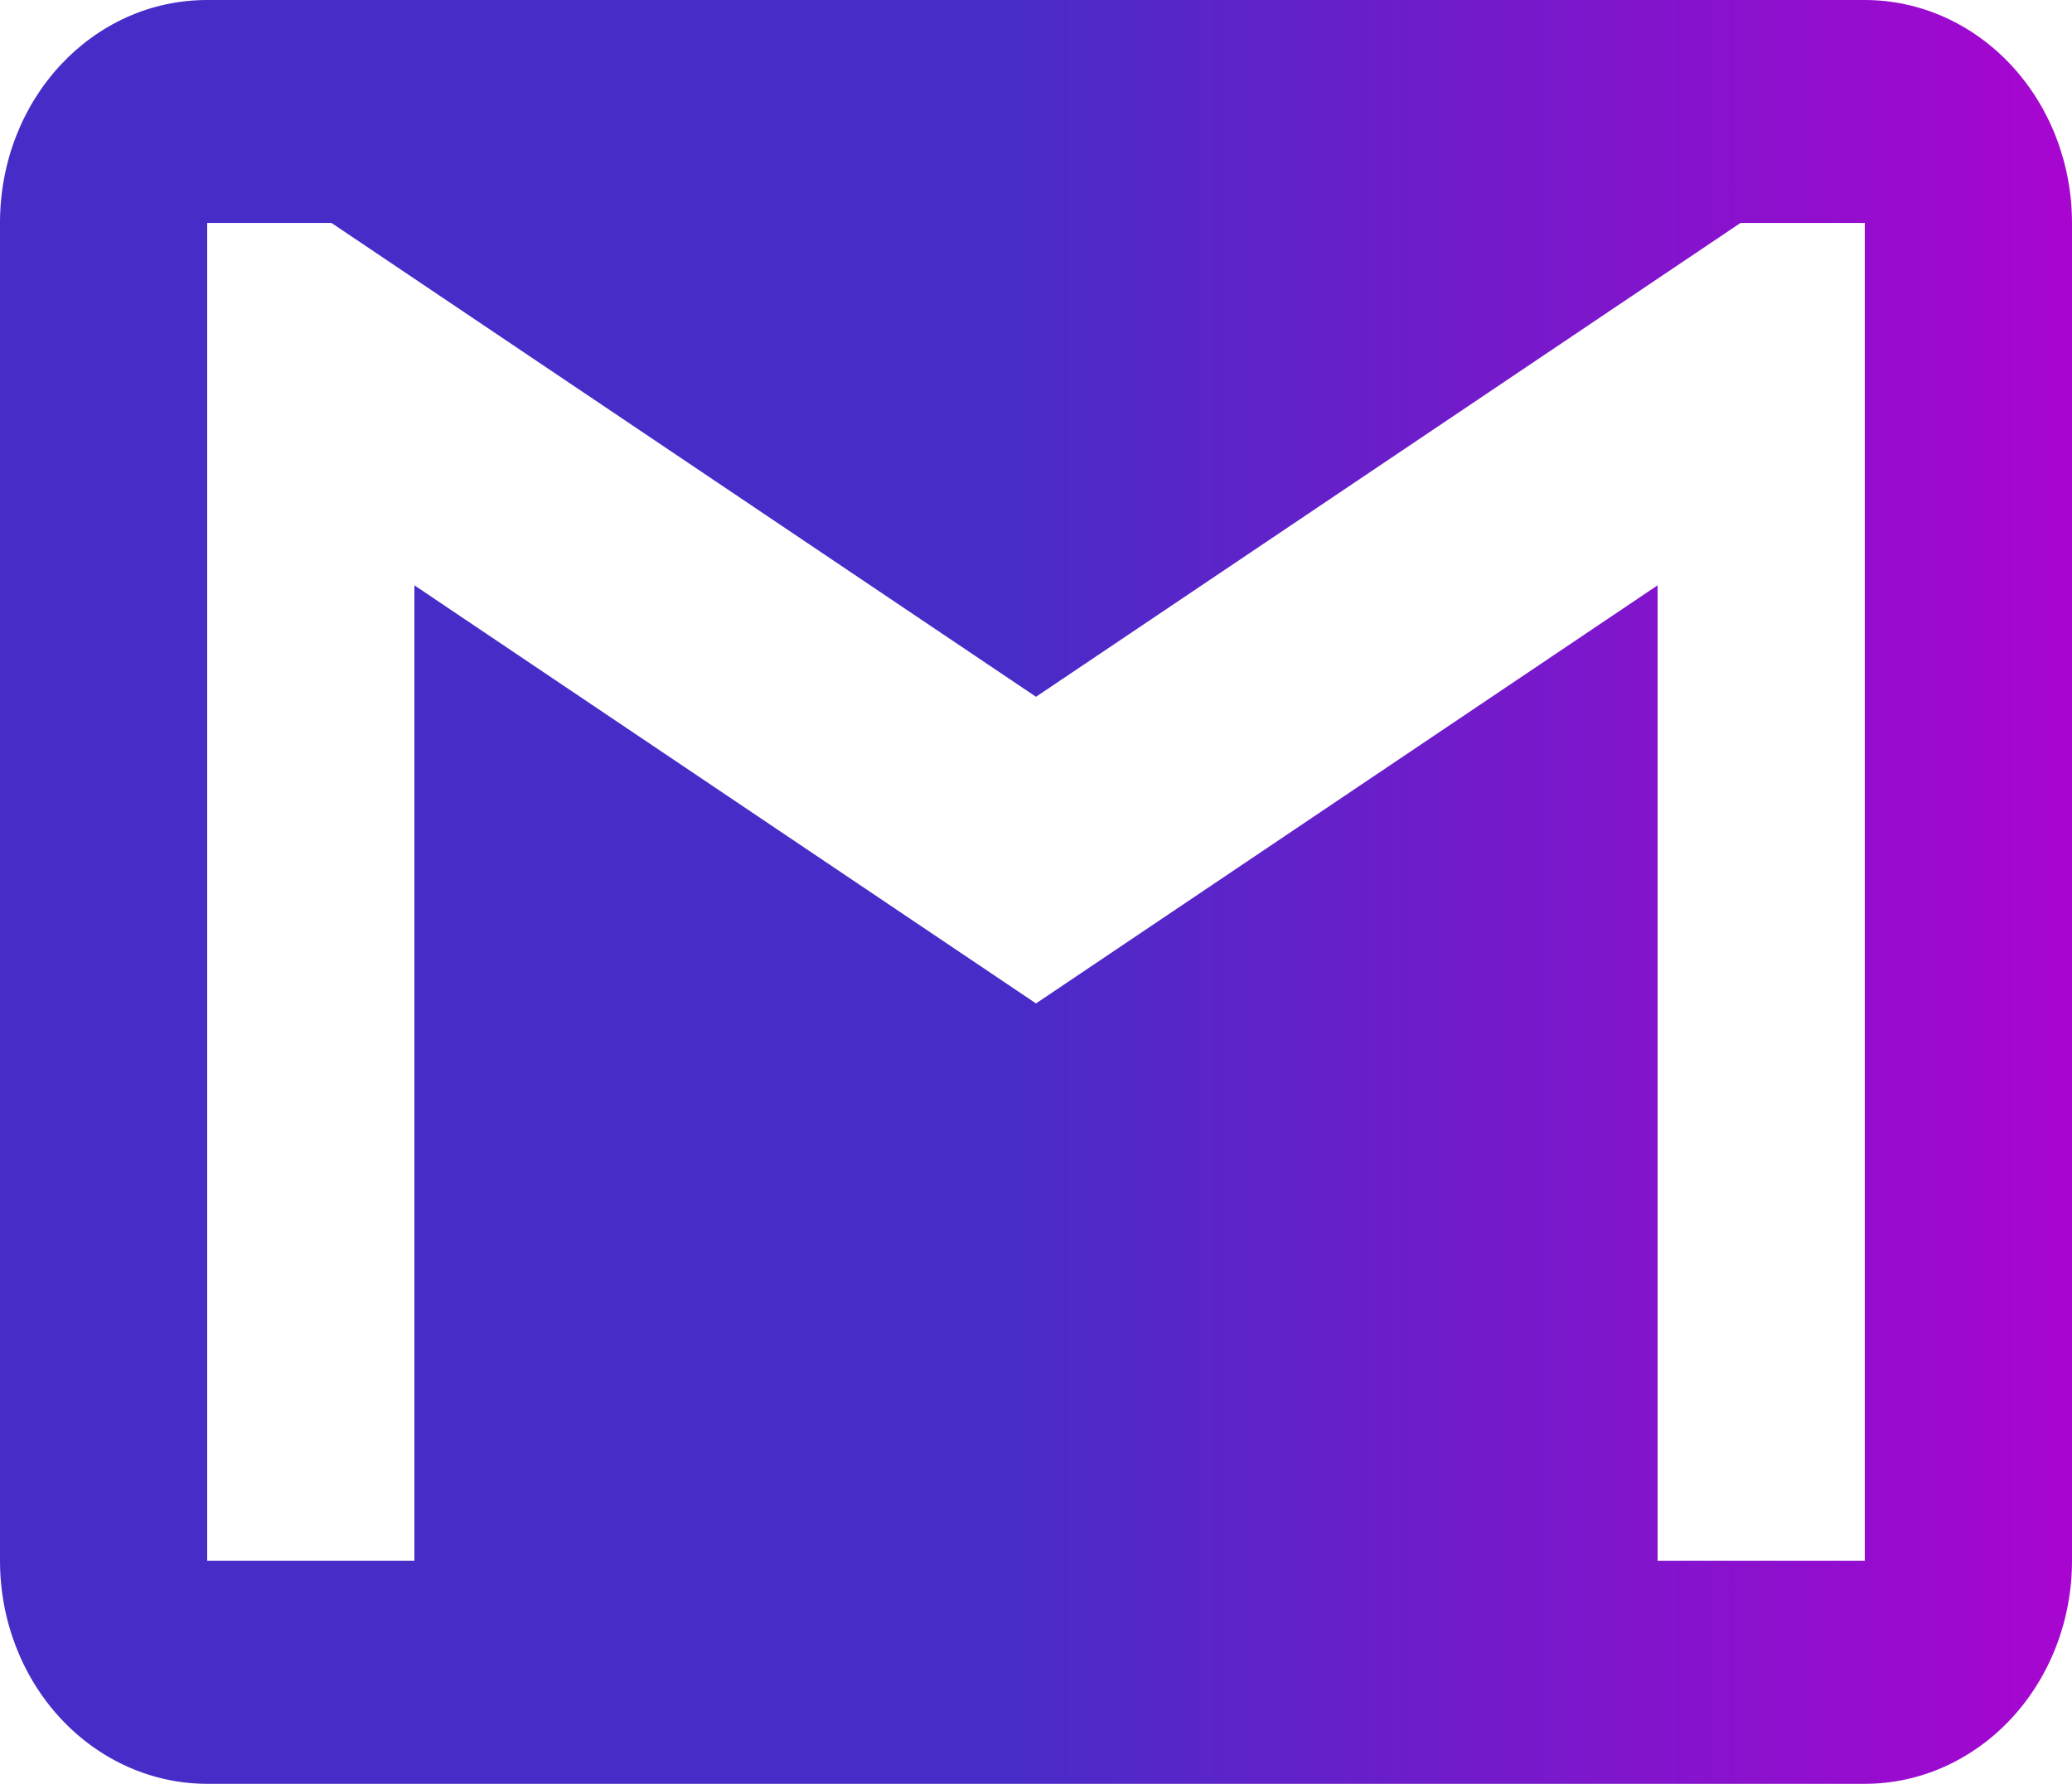 <svg width="36" height="31" viewBox="0 0 36 31" fill="none" xmlns="http://www.w3.org/2000/svg">
<path d="M32.4 27.125H28.8V10.172L18 17.438L7.2 10.172V27.125H3.6V3.875H5.76L18 12.109L30.24 3.875H32.4M32.4 0H3.6C1.602 0 0 1.724 0 3.875V27.125C0 28.153 0.379 29.138 1.054 29.865C1.73 30.592 2.645 31 3.6 31H32.4C33.355 31 34.27 30.592 34.946 29.865C35.621 29.138 36 28.153 36 27.125V3.875C36 2.847 35.621 1.862 34.946 1.135C34.27 0.408 33.355 0 32.4 0Z" fill="url(#paint0_linear_8_1276)"/>
<defs>
<linearGradient id="paint0_linear_8_1276" x1="0" y1="15.5" x2="36" y2="15.5" gradientUnits="userSpaceOnUse">
<stop offset="0.486" stop-color="#482CC7"/>
<stop offset="1" stop-color="#A805D0"/>
</linearGradient>
</defs>
</svg>
